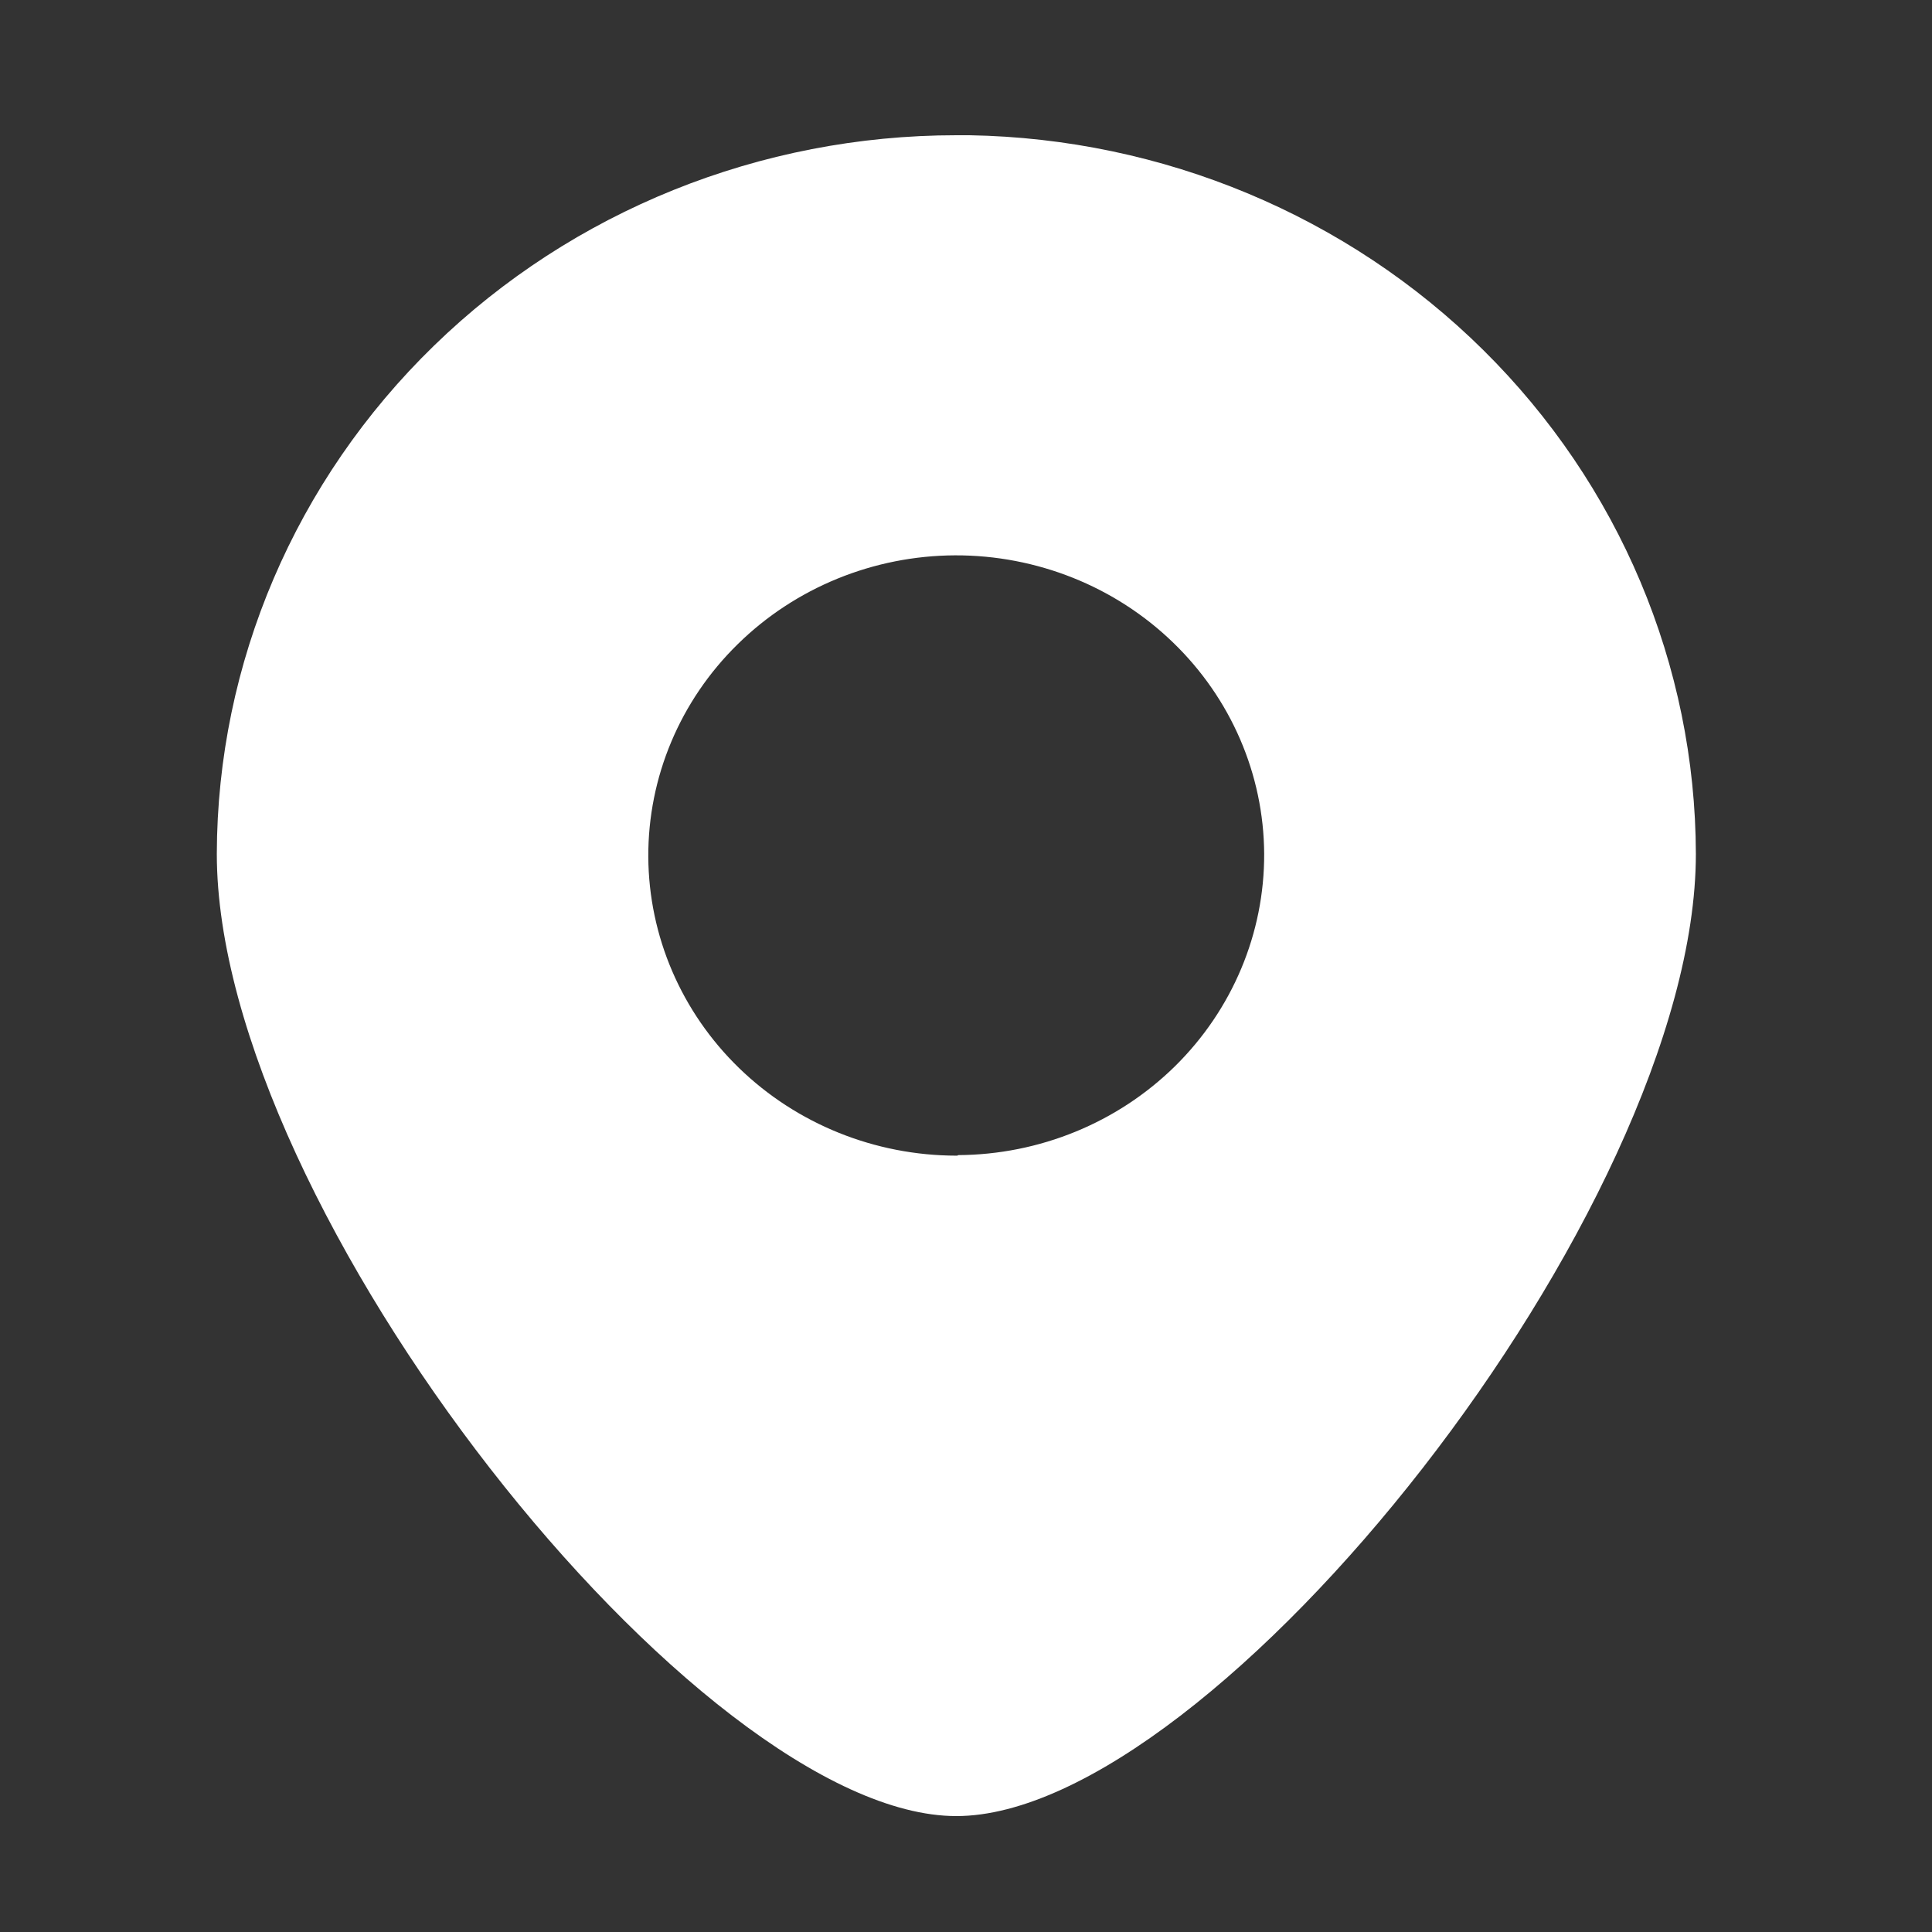 <svg width="18" height="18" viewBox="0 0 18 18" fill="none" xmlns="http://www.w3.org/2000/svg">
<rect x="0" y="0" width="18" height="18" fill="#333333" stroke="none"/>
<path d="M9.032 1.26H8.91C7.085 1.26 5.335 1.965 4.044 3.22C2.752 4.475 2.024 6.178 2.02 7.955C2.02 11.266 6.509 16.92 8.91 16.92C11.31 16.92 15.8 11.262 15.8 7.956C15.796 6.199 15.086 4.514 13.82 3.262C12.555 2.01 10.836 1.291 9.032 1.26ZM8.923 10.765C8.923 10.766 8.922 10.767 8.921 10.767H8.911C8.152 10.766 7.424 10.473 6.886 9.951C6.348 9.429 6.044 8.722 6.04 7.982C6.037 7.241 6.336 6.528 6.873 6.002C7.409 5.475 8.138 5.177 8.899 5.174C9.659 5.172 10.389 5.464 10.928 5.985C11.468 6.506 11.774 7.214 11.778 7.954C11.781 8.695 11.482 9.407 10.947 9.934C10.412 10.46 9.685 10.758 8.925 10.762C8.924 10.762 8.923 10.764 8.923 10.765Z" fill="white"/>
</svg>
